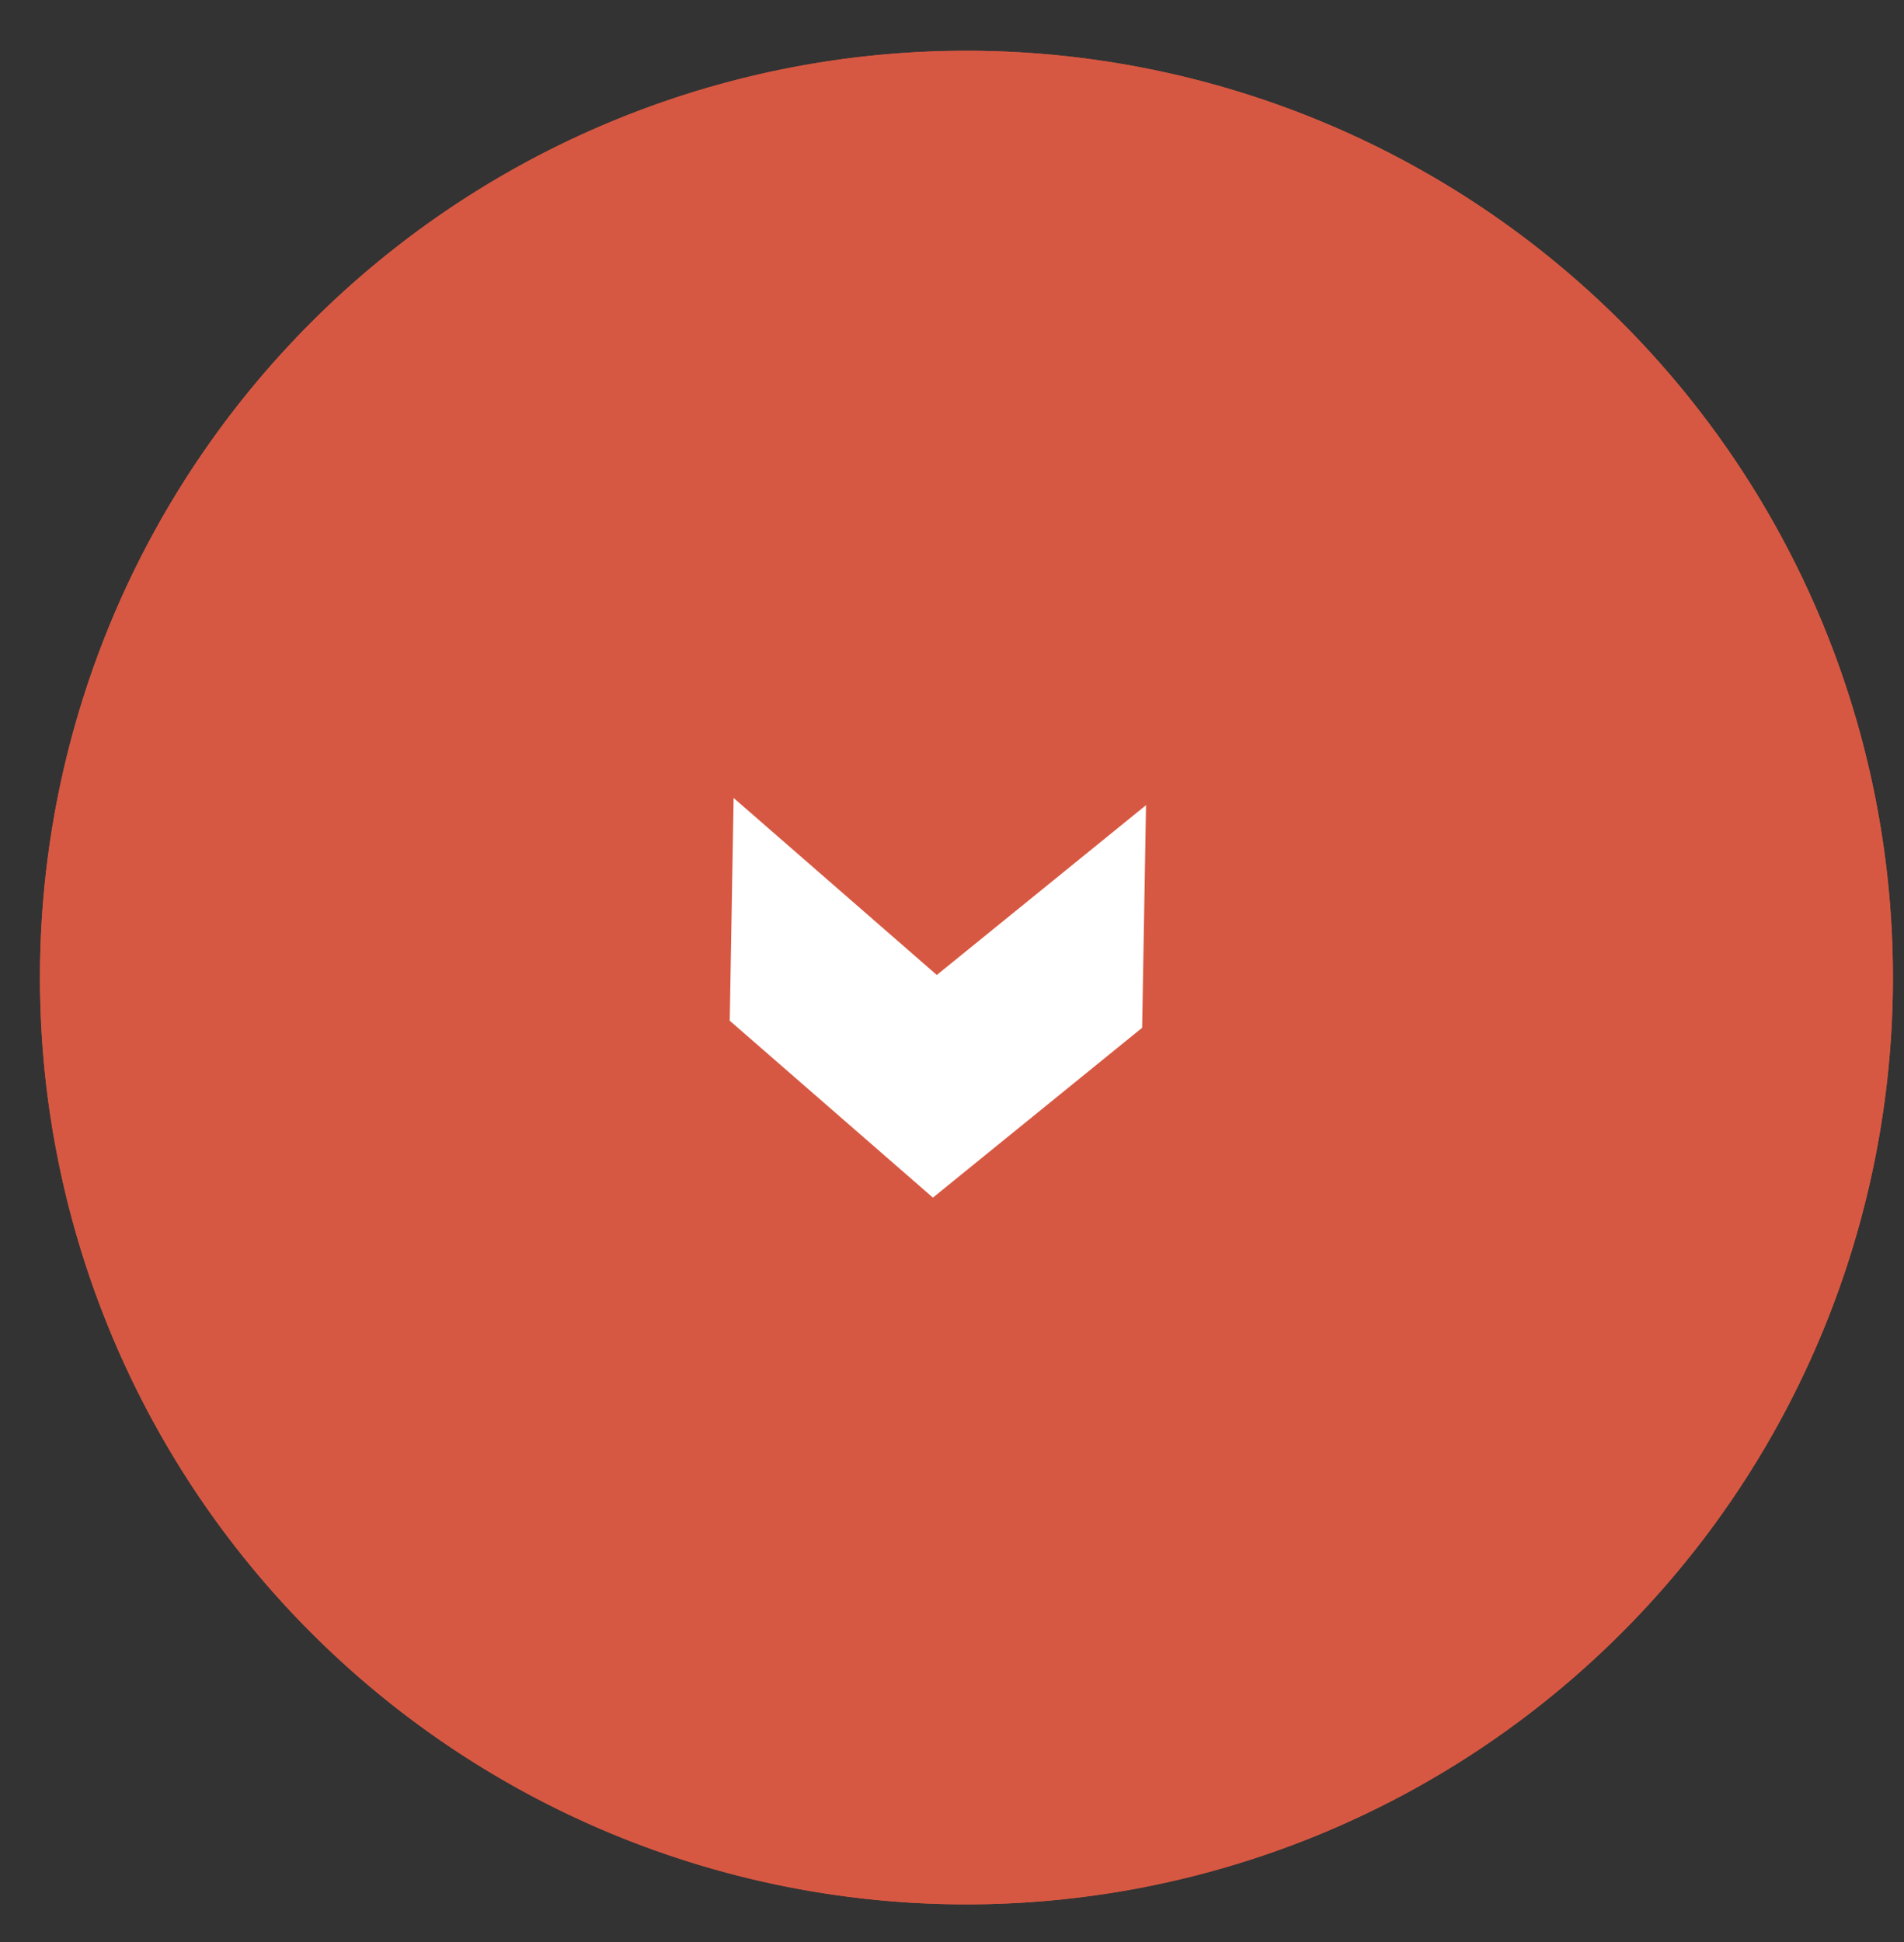 <svg xmlns="http://www.w3.org/2000/svg" xmlns:xlink="http://www.w3.org/1999/xlink" width="51" height="52" viewBox="0 0 51 52">
  <rect x="0" y="0" width="51" height="52" fill="#333333" stroke="none"/>
  <defs>
    <clipPath id="clip-path">
      <rect id="Rectangle_19410" data-name="Rectangle 19410" width="52" height="51" transform="translate(-7157 -3251)" fill="#fff"/>
    </clipPath>
  </defs>
  <g id="down-btn-arrow-hover" transform="translate(3251 -7105) rotate(-90)" clip-path="url(#clip-path)">
    <g id="Group_49114" data-name="Group 49114" transform="translate(-7998.75 -7122.187)">
      <g id="Group_45627" data-name="Group 45627" transform="translate(832.5 3932.148) rotate(-90)">
        <path id="Path_111413" data-name="Path 111413" d="M24.816,0A24.816,24.816,0,1,1,0,24.816,24.816,24.816,0,0,1,24.816,0Z" transform="translate(36.299 70.148) rotate(-137)" fill="#d75842"/>
        <g id="Ellipse_697" data-name="Ellipse 697" transform="translate(36.299 70.148) rotate(-137)" fill="none" stroke="#d75842" stroke-width="1">
          <circle cx="24.816" cy="24.816" r="24.816" stroke="none"/>
          <circle cx="24.816" cy="24.816" r="24.316" fill="none"/>
        </g>
        <path id="Path_89238" data-name="Path 89238" d="M5.524,0l5.524,4.641v5.965L5.524,5.962,0,10.606V4.645Z" transform="translate(30.449 29.086) rotate(1)" fill="#fff"/>
      </g>
    </g>
  </g>
</svg>
